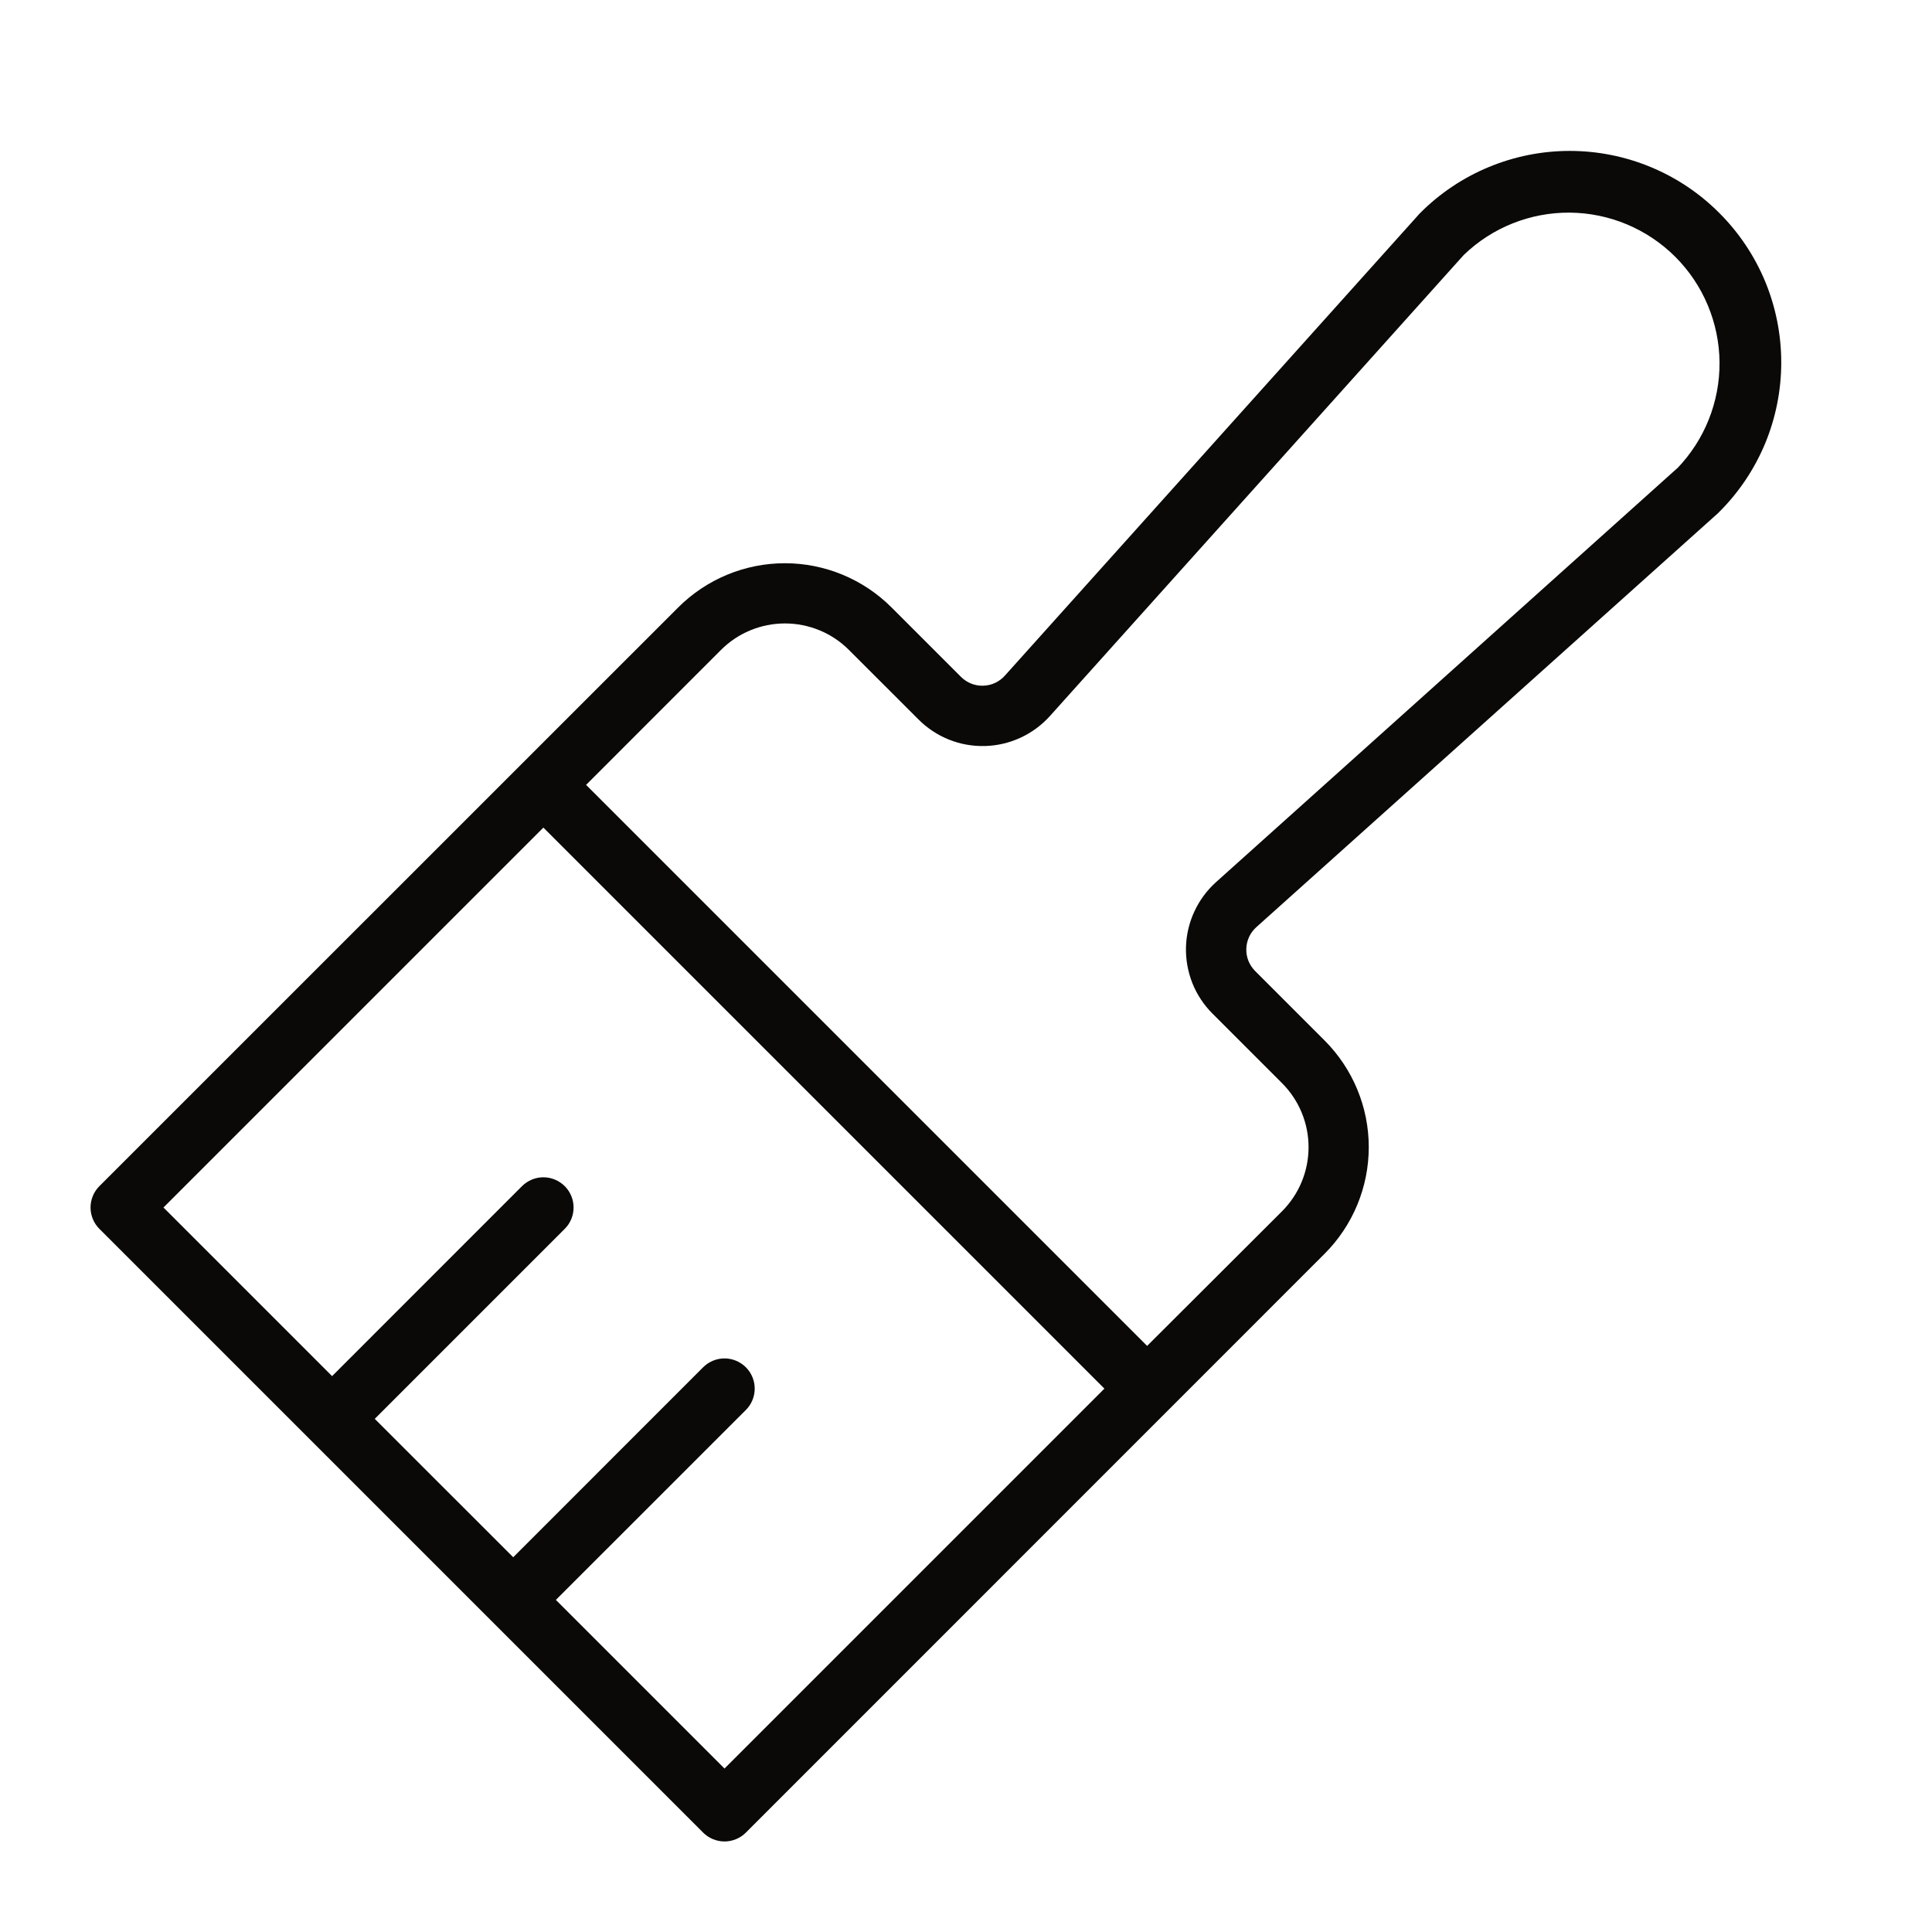 <?xml version="1.0" encoding="UTF-8"?>
<svg xmlns="http://www.w3.org/2000/svg" width="36" height="36" viewBox="0 0 36 36" fill="none">
  <path d="M32.034 3.966C31.669 3.6 31.235 3.31 30.757 3.112C30.279 2.914 29.767 2.812 29.25 2.812C28.733 2.812 28.221 2.914 27.743 3.112C27.265 3.31 26.831 3.6 26.466 3.966L26.445 3.988L18.724 12.59C18.673 12.647 18.611 12.693 18.542 12.725C18.472 12.758 18.397 12.775 18.321 12.777C18.244 12.78 18.168 12.766 18.097 12.738C18.026 12.709 17.961 12.667 17.907 12.613L16.613 11.319C16.086 10.792 15.371 10.495 14.625 10.495C13.879 10.495 13.164 10.792 12.637 11.319L1.852 22.102C1.8 22.154 1.758 22.216 1.73 22.285C1.702 22.353 1.687 22.426 1.687 22.5C1.687 22.574 1.702 22.647 1.73 22.715C1.758 22.784 1.8 22.846 1.852 22.898L13.102 34.148C13.154 34.2 13.216 34.242 13.285 34.27C13.353 34.298 13.426 34.313 13.5 34.313C13.574 34.313 13.647 34.298 13.715 34.27C13.784 34.242 13.846 34.2 13.898 34.148L24.681 23.363C25.208 22.836 25.505 22.121 25.505 21.375C25.505 20.629 25.208 19.914 24.681 19.387L23.387 18.093C23.333 18.039 23.291 17.974 23.262 17.903C23.234 17.832 23.221 17.756 23.223 17.679C23.225 17.603 23.243 17.528 23.275 17.458C23.307 17.389 23.353 17.327 23.41 17.276L32.012 9.563L32.034 9.541C32.401 9.176 32.692 8.741 32.891 8.263C33.089 7.784 33.191 7.272 33.191 6.754C33.191 6.236 33.089 5.723 32.891 5.244C32.692 4.766 32.401 4.331 32.034 3.966ZM13.5 32.954L10.358 29.812L13.898 26.273C14.004 26.168 14.063 26.024 14.063 25.875C14.063 25.726 14.004 25.583 13.898 25.477C13.792 25.372 13.649 25.312 13.5 25.312C13.351 25.312 13.208 25.372 13.102 25.477L9.563 29.017L6.983 26.438L10.523 22.898C10.629 22.793 10.688 22.649 10.688 22.5C10.688 22.351 10.629 22.208 10.523 22.102C10.417 21.997 10.274 21.937 10.125 21.937C9.976 21.937 9.833 21.997 9.727 22.102L6.188 25.642L3.046 22.5L10.125 15.421L20.579 25.875L13.5 32.954ZM31.248 8.729L22.657 16.439C22.487 16.592 22.35 16.779 22.254 16.987C22.158 17.195 22.105 17.42 22.099 17.649C22.093 17.878 22.134 18.106 22.218 18.319C22.303 18.532 22.431 18.725 22.593 18.887L23.887 20.181C24.044 20.338 24.169 20.524 24.254 20.729C24.339 20.934 24.383 21.154 24.383 21.376C24.383 21.599 24.339 21.819 24.254 22.024C24.169 22.229 24.044 22.415 23.887 22.572L21.375 25.079L10.921 14.625L13.431 12.114C13.588 11.956 13.774 11.831 13.979 11.746C14.184 11.661 14.404 11.617 14.626 11.617C14.848 11.617 15.068 11.661 15.274 11.746C15.479 11.831 15.665 11.956 15.822 12.114L17.116 13.407C17.277 13.569 17.471 13.697 17.684 13.782C17.896 13.867 18.124 13.907 18.354 13.901C18.583 13.895 18.808 13.842 19.016 13.746C19.224 13.65 19.41 13.513 19.564 13.342L27.274 4.752C27.805 4.239 28.515 3.956 29.253 3.962C29.99 3.969 30.695 4.265 31.217 4.786C31.738 5.307 32.034 6.013 32.041 6.75C32.047 7.488 31.763 8.198 31.251 8.729H31.248Z" fill="#0A0908"></path>
</svg>
